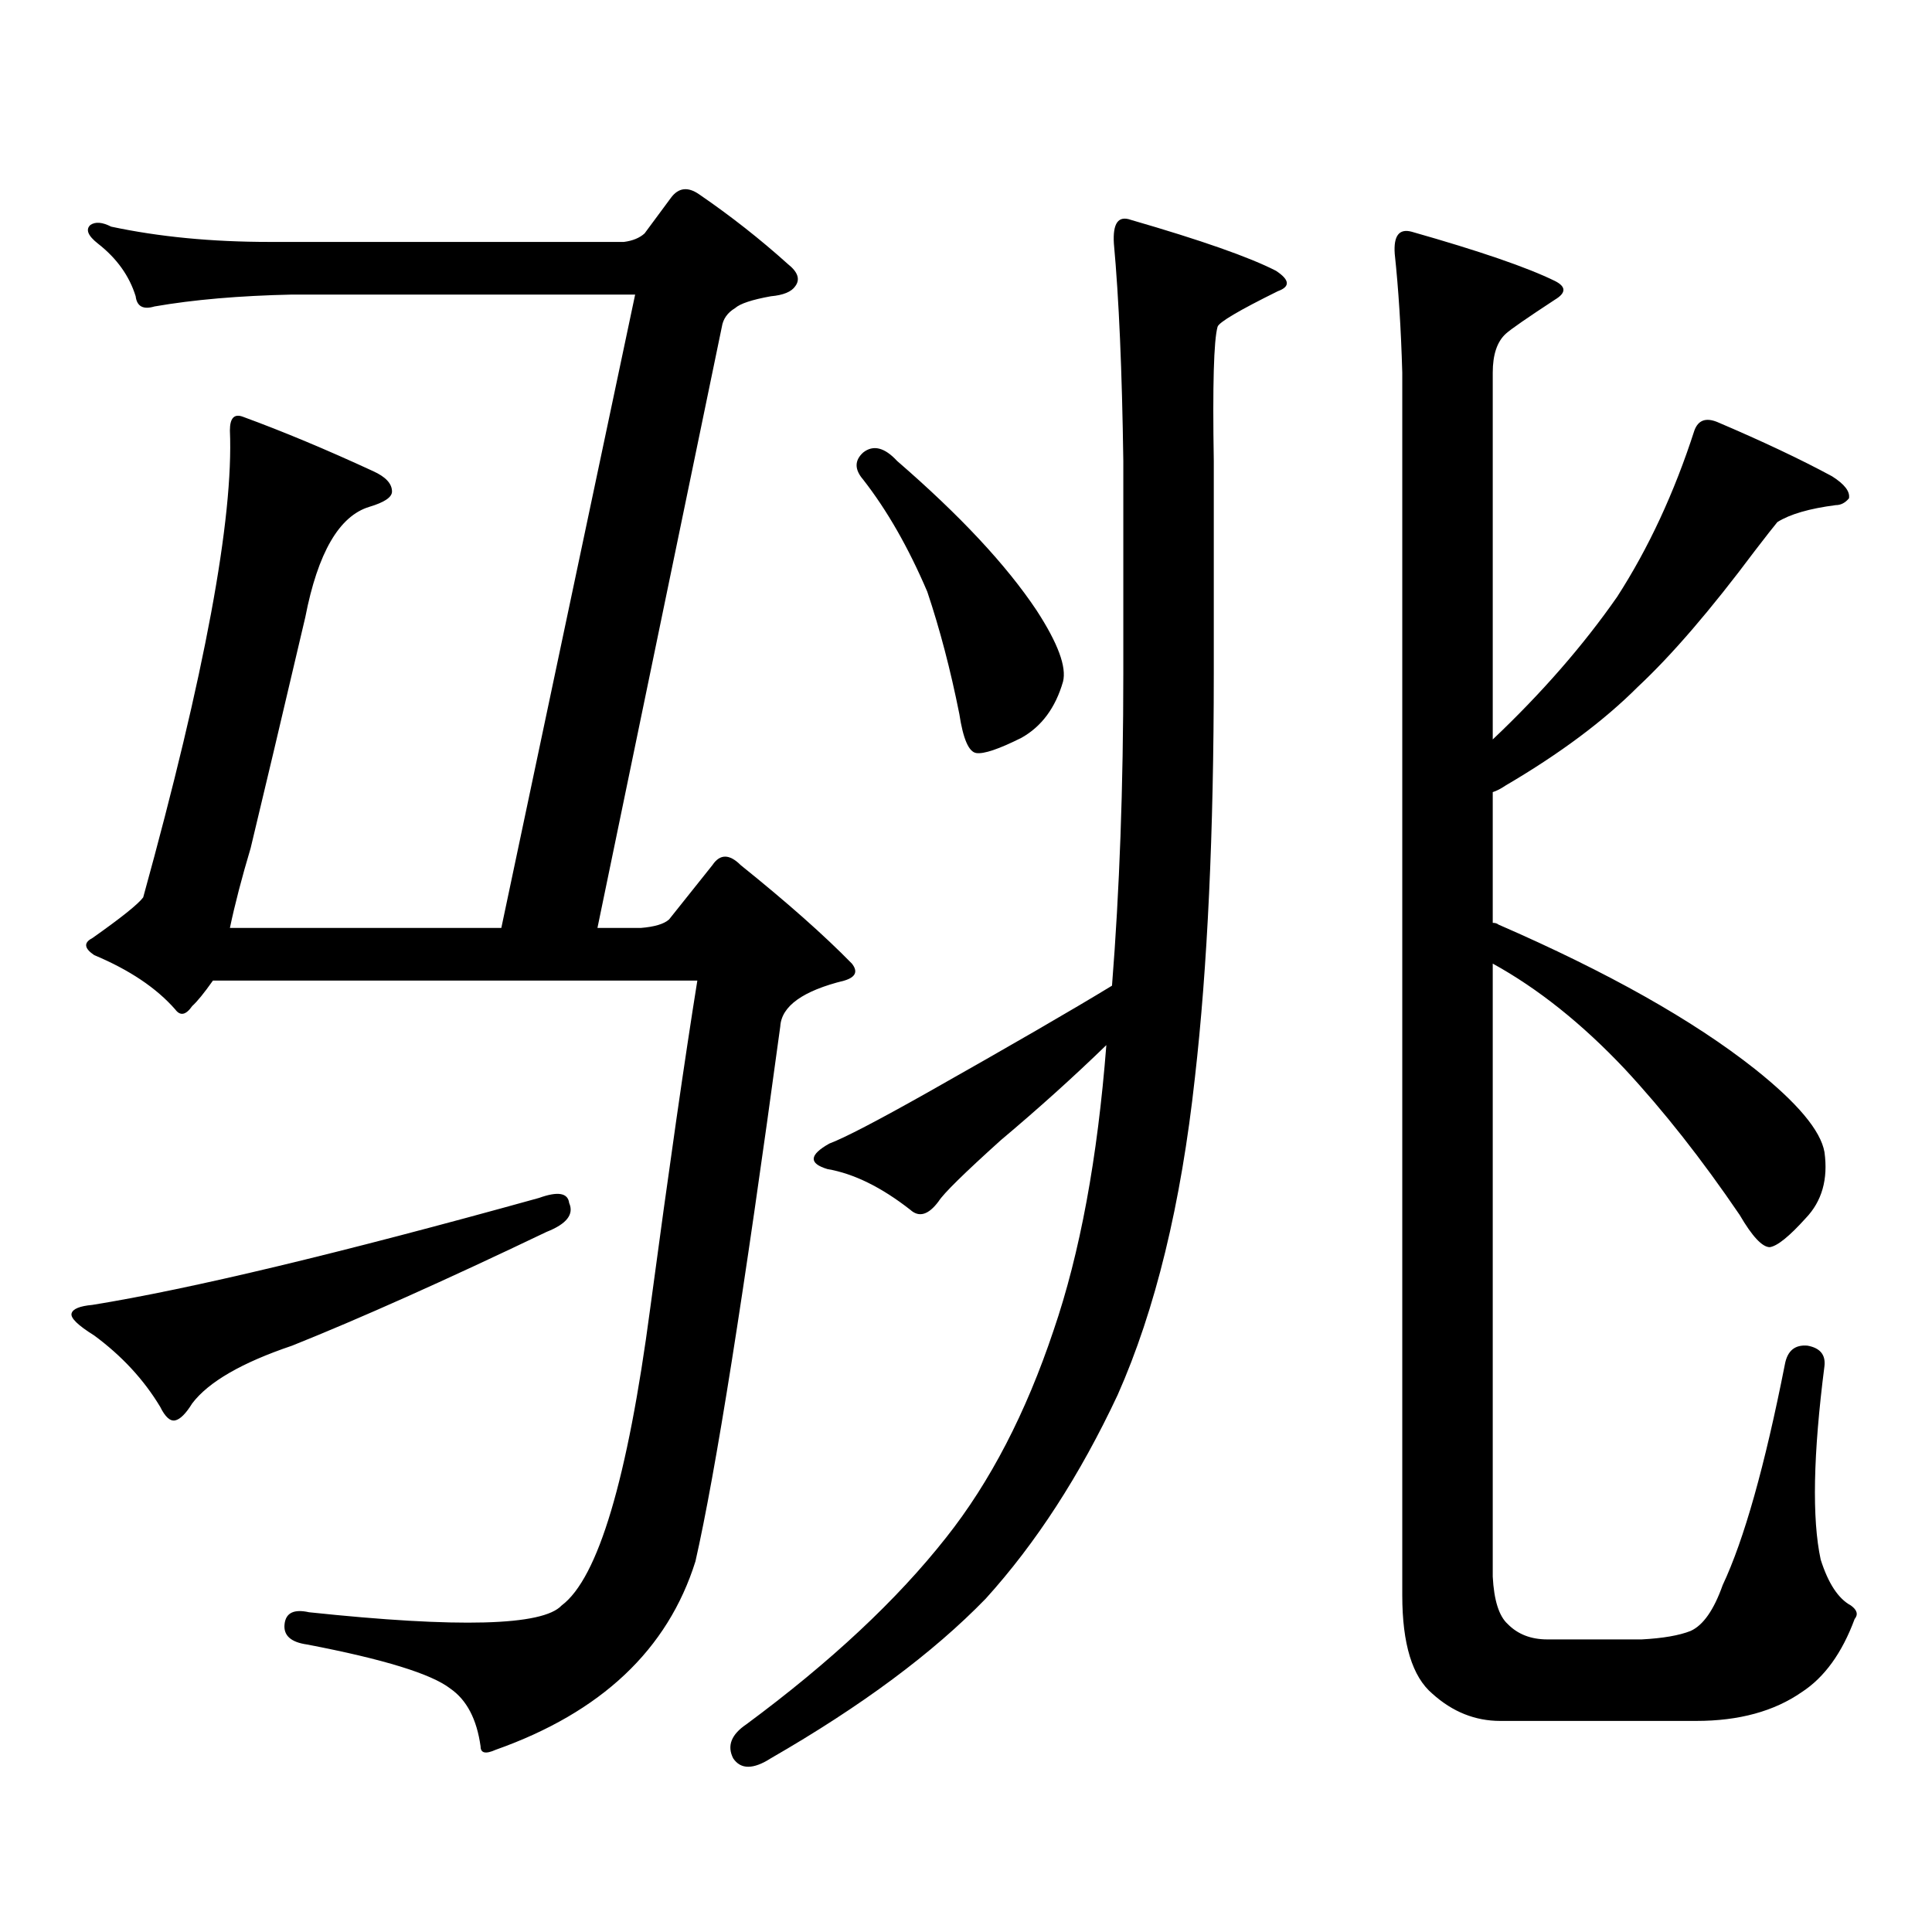 <?xml version="1.0" encoding="utf-8"?>
<!-- Generator: Adobe Illustrator 16.0.0, SVG Export Plug-In . SVG Version: 6.00 Build 0)  -->
<!DOCTYPE svg PUBLIC "-//W3C//DTD SVG 1.1//EN" "http://www.w3.org/Graphics/SVG/1.1/DTD/svg11.dtd">
<svg version="1.1" id="图层_1" xmlns="http://www.w3.org/2000/svg" xmlns:xlink="http://www.w3.org/1999/xlink" x="0px" y="0px"
	 width="1000px" height="1000px" viewBox="0 0 1000 1000" enable-background="new 0 0 1000 1000" xml:space="preserve">
<path d="M278.993,620.047c9.756-3.516,14.954-2.637,15.609,2.637c2.592,5.863-1.311,10.849-11.707,14.941
	c-52.681,25.199-96.583,44.824-131.704,58.887c-26.021,8.789-43.261,18.759-51.706,29.883c-3.262,5.273-6.189,8.212-8.78,8.789
	c-2.607,0.59-5.213-1.758-7.805-7.031c-8.46-14.063-19.847-26.367-34.146-36.914c-8.46-5.273-12.363-9.078-11.707-11.426
	c0.64-2.335,4.222-3.805,10.731-4.395C98.51,667.219,175.582,648.762,278.993,620.047z M322.895,125.223
	c4.543-0.577,8.125-2.047,10.731-4.395l13.658-18.457c3.902-5.273,8.78-5.851,14.634-1.758
	c16.25,11.137,31.539,23.153,45.853,36.035c5.198,4.105,6.494,7.91,3.902,11.426c-1.951,2.938-6.188,4.696-12.683,5.273
	c-9.756,1.758-15.944,3.817-18.536,6.152c-3.902,2.348-6.188,5.575-6.829,9.668l-64.389,311.133h22.438
	c7.149-0.577,12.027-2.047,14.634-4.395l22.438-28.125c3.902-5.851,8.78-5.851,14.634,0c24.055,19.336,43.246,36.337,57.56,50.977
	c3.247,4.105,1.951,7.031-3.902,8.789c-21.463,5.273-32.529,13.184-33.17,23.73c-18.871,138.867-33.505,231.152-43.901,276.855
	c-14.313,45.703-48.779,78.223-103.412,97.559c-5.213,2.334-7.805,1.758-7.805-1.758c-1.951-14.063-7.164-24.033-15.609-29.883
	c-9.756-7.622-34.481-15.244-74.145-22.852c-8.46-1.182-12.363-4.697-11.707-10.547c0.64-5.864,4.878-7.91,12.683-6.152
	c77.391,8.198,120.972,7.031,130.728-3.516c18.856-14.063,34.146-65.328,45.853-153.809c9.756-72.647,17.881-129.199,24.39-169.629
	H110.217c-4.558,6.454-8.14,10.849-10.731,13.184c-3.262,4.696-6.189,5.273-8.78,1.758c-9.756-11.124-23.75-20.504-41.95-28.125
	c-5.213-3.516-5.534-6.441-0.976-8.789c14.954-10.547,23.734-17.578,26.341-21.094c31.859-115.426,46.828-195.996,44.877-241.699
	c0-6.441,2.271-8.789,6.829-7.031c20.807,7.621,43.246,17.001,67.315,28.125c6.494,2.938,9.756,6.454,9.756,10.547
	c0,2.938-3.902,5.575-11.707,7.91c-15.609,4.696-26.676,23.73-33.17,57.129c-12.363,52.734-21.798,92.587-28.292,119.531
	c-4.558,15.243-8.14,29.004-10.731,41.309h140.484l69.267-327.832H151.192c-27.316,0.59-51.066,2.637-71.218,6.152
	c-5.854,1.758-9.116,0-9.756-5.273c-3.262-10.547-9.756-19.625-19.512-27.246c-5.213-4.093-6.509-7.32-3.902-9.668
	c2.591-1.758,6.173-1.456,10.731,0.879c24.709,5.273,52.026,7.91,81.949,7.91H322.895z M575.571,510.184
	c3.902-49.219,5.854-103.121,5.854-161.719V238.602c-0.655-46.871-2.286-84.375-4.878-112.5c-0.655-10.547,2.271-14.64,8.78-12.305
	c36.417,10.547,61.462,19.336,75.12,26.367c7.149,4.696,7.47,8.212,0.976,10.547c-20.167,9.97-30.578,16.122-31.219,18.457
	c-1.951,7.031-2.606,30.185-1.951,69.434v109.863c0,82.617-3.262,152.353-9.756,209.18c-7.164,65.629-20.487,120.41-39.999,164.355
	c-19.512,41.61-42.285,76.753-68.291,105.469c-27.316,28.125-64.389,55.659-111.217,82.617c-9.115,5.85-15.609,5.85-19.512,0
	c-3.262-6.455-0.976-12.305,6.829-17.578c43.566-32.231,78.047-64.463,103.412-96.68c22.759-28.702,41.295-64.449,55.608-107.227
	c13.658-39.84,22.759-89.059,27.316-147.656c-16.92,16.41-35.121,32.821-54.633,49.219c-18.871,17.001-29.603,27.548-32.194,31.641
	c-5.213,7.031-10.091,8.5-14.634,4.395c-14.969-11.715-29.268-18.746-42.926-21.094c-9.756-2.926-9.436-7.32,0.976-13.184
	c7.805-2.926,24.71-11.715,50.73-26.367C523.53,540.945,555.404,522.488,575.571,510.184z M446.794,234.207
	c5.198-4.093,11.052-2.637,17.561,4.395c32.515,28.125,56.584,53.915,72.193,77.344c11.052,17.001,15.609,29.306,13.658,36.914
	c-3.902,13.485-11.066,23.153-21.463,29.004c-11.707,5.863-19.512,8.5-23.414,7.91c-3.902-0.577-6.829-7.32-8.78-20.215
	c-4.558-22.852-10.091-43.945-16.585-63.281c-9.756-22.852-20.822-42.188-33.17-58.008
	C442.236,242.996,442.236,238.313,446.794,234.207z M725.812,192.898c-0.655-22.852-1.951-43.355-3.902-61.523
	c-0.655-9.366,2.271-13.184,8.78-11.426c35.121,9.97,59.831,18.457,74.145,25.488c5.854,2.938,5.854,6.152,0,9.668
	c-14.313,9.379-22.773,15.243-25.365,17.578c-4.558,4.105-6.829,10.849-6.829,20.215v189.844
	c25.365-24.02,46.828-48.629,64.389-73.828c16.25-25.187,29.588-53.902,39.999-86.133c1.951-5.273,5.854-6.729,11.707-4.395
	c23.414,9.97,43.246,19.336,59.511,28.125c6.494,4.105,9.421,7.91,8.78,11.426c-1.951,2.348-4.237,3.516-6.829,3.516
	c-13.658,1.758-23.749,4.696-30.243,8.789c-1.951,2.348-5.854,7.333-11.707,14.941c-22.773,30.473-42.926,53.915-60.486,70.313
	c-17.561,17.578-40.334,34.579-68.291,50.977c-2.606,1.758-4.878,2.938-6.829,3.516v67.676c1.296,0,2.271,0.302,2.927,0.879
	c56.584,24.609,100.806,49.521,132.68,74.707c22.104,17.578,34.146,31.942,36.097,43.066c1.951,14.063-1.311,25.488-9.756,34.277
	c-8.46,9.379-14.634,14.364-18.536,14.941c-3.902,0-9.115-5.563-15.609-16.699c-19.512-28.702-39.358-53.902-59.511-75.586
	c-22.118-23.429-44.877-41.598-68.291-54.492v317.285c0.641,12.305,3.247,20.503,7.805,24.609c5.198,5.273,12.027,7.91,20.487,7.91
	h48.779c11.052-0.591,19.512-2.061,25.365-4.395c6.494-2.939,12.027-10.85,16.585-23.73c11.052-23.442,21.783-61.523,32.194-114.258
	c1.296-7.031,5.198-10.245,11.707-9.668c6.494,1.181,9.421,4.696,8.78,10.547c-5.854,45.703-6.509,79.102-1.951,100.195
	c3.902,12.305,9.101,20.215,15.609,23.73c3.247,2.334,3.902,4.683,1.951,7.031c-6.509,17.578-15.609,30.171-27.316,37.793
	c-14.313,9.956-32.529,14.941-54.633,14.941H776.542c-13.018,0-24.725-4.697-35.121-14.063
	c-10.411-8.789-15.609-25.791-15.609-50.977V192.898z"/>
</svg>

